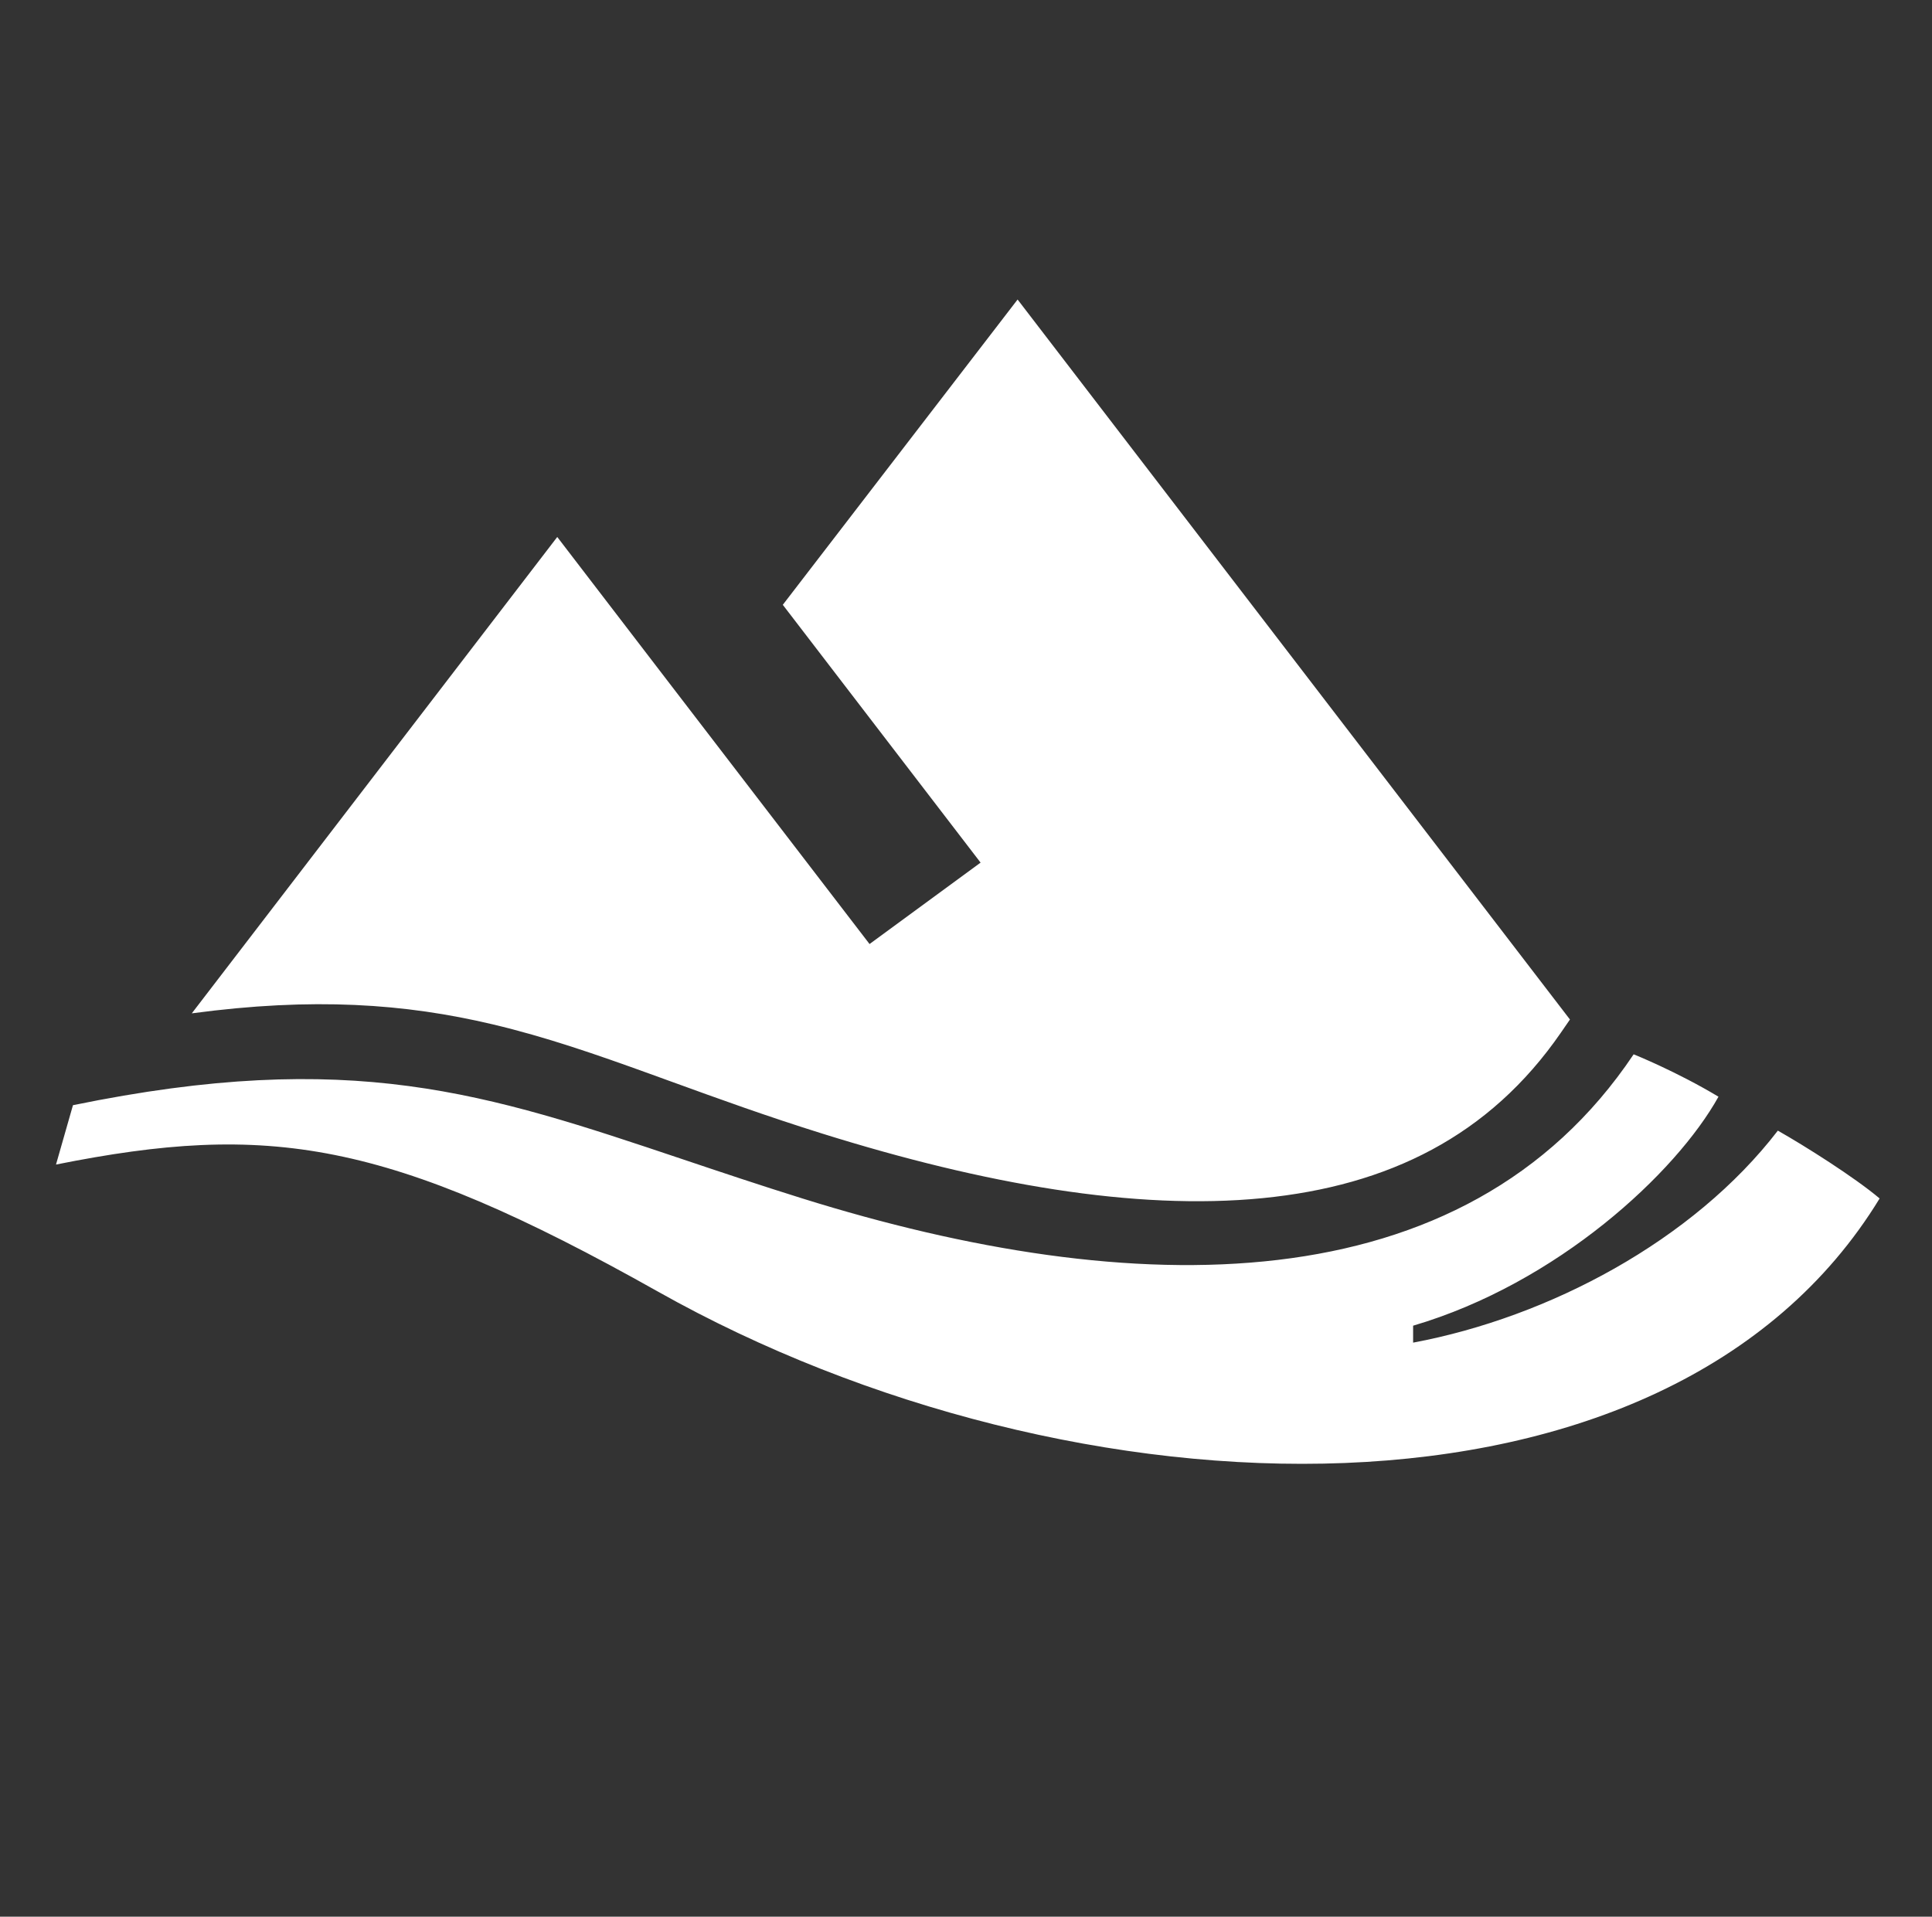 <svg width="129" height="128" viewBox="0 0 129 128" fill="none" xmlns="http://www.w3.org/2000/svg">
<rect x="0" y="0" width="129" height="128" fill="#333333" stroke="none"/>
<path fill-rule="evenodd" clip-rule="evenodd" d="M67.945 20.002L52.268 40.39L65.474 57.607L58.06 63.044C50.229 52.85 37.208 35.86 37.208 35.86L12.806 67.673C20.914 66.587 27.034 67.021 32.887 68.405C36.454 69.249 39.836 70.427 43.321 71.686C43.845 71.875 44.371 72.066 44.903 72.26L44.904 72.26L44.905 72.26L44.905 72.26C47.955 73.368 51.173 74.537 54.929 75.711C65.669 79.067 75.756 80.855 84.309 80.013C92.684 79.187 99.453 75.876 104.217 68.968L104.826 68.084L67.945 20.002ZM4.872 73.806L3.739 77.77C17.898 74.938 25.827 76.071 43.95 86.265C71.648 101.845 111.345 103.256 125.503 80.035C123.834 78.623 120.515 76.529 118.707 75.505C113.044 82.867 103.416 87.964 94.354 89.663V88.531C103.982 85.699 111.911 78.336 114.743 73.239C111.911 71.54 109.079 70.408 109.079 70.408C97.752 87.322 75.548 86.901 53.577 80.035C50.711 79.14 48.085 78.258 45.609 77.426C32.427 73 23.466 69.992 4.872 73.806Z" fill="white"/>
</svg>
